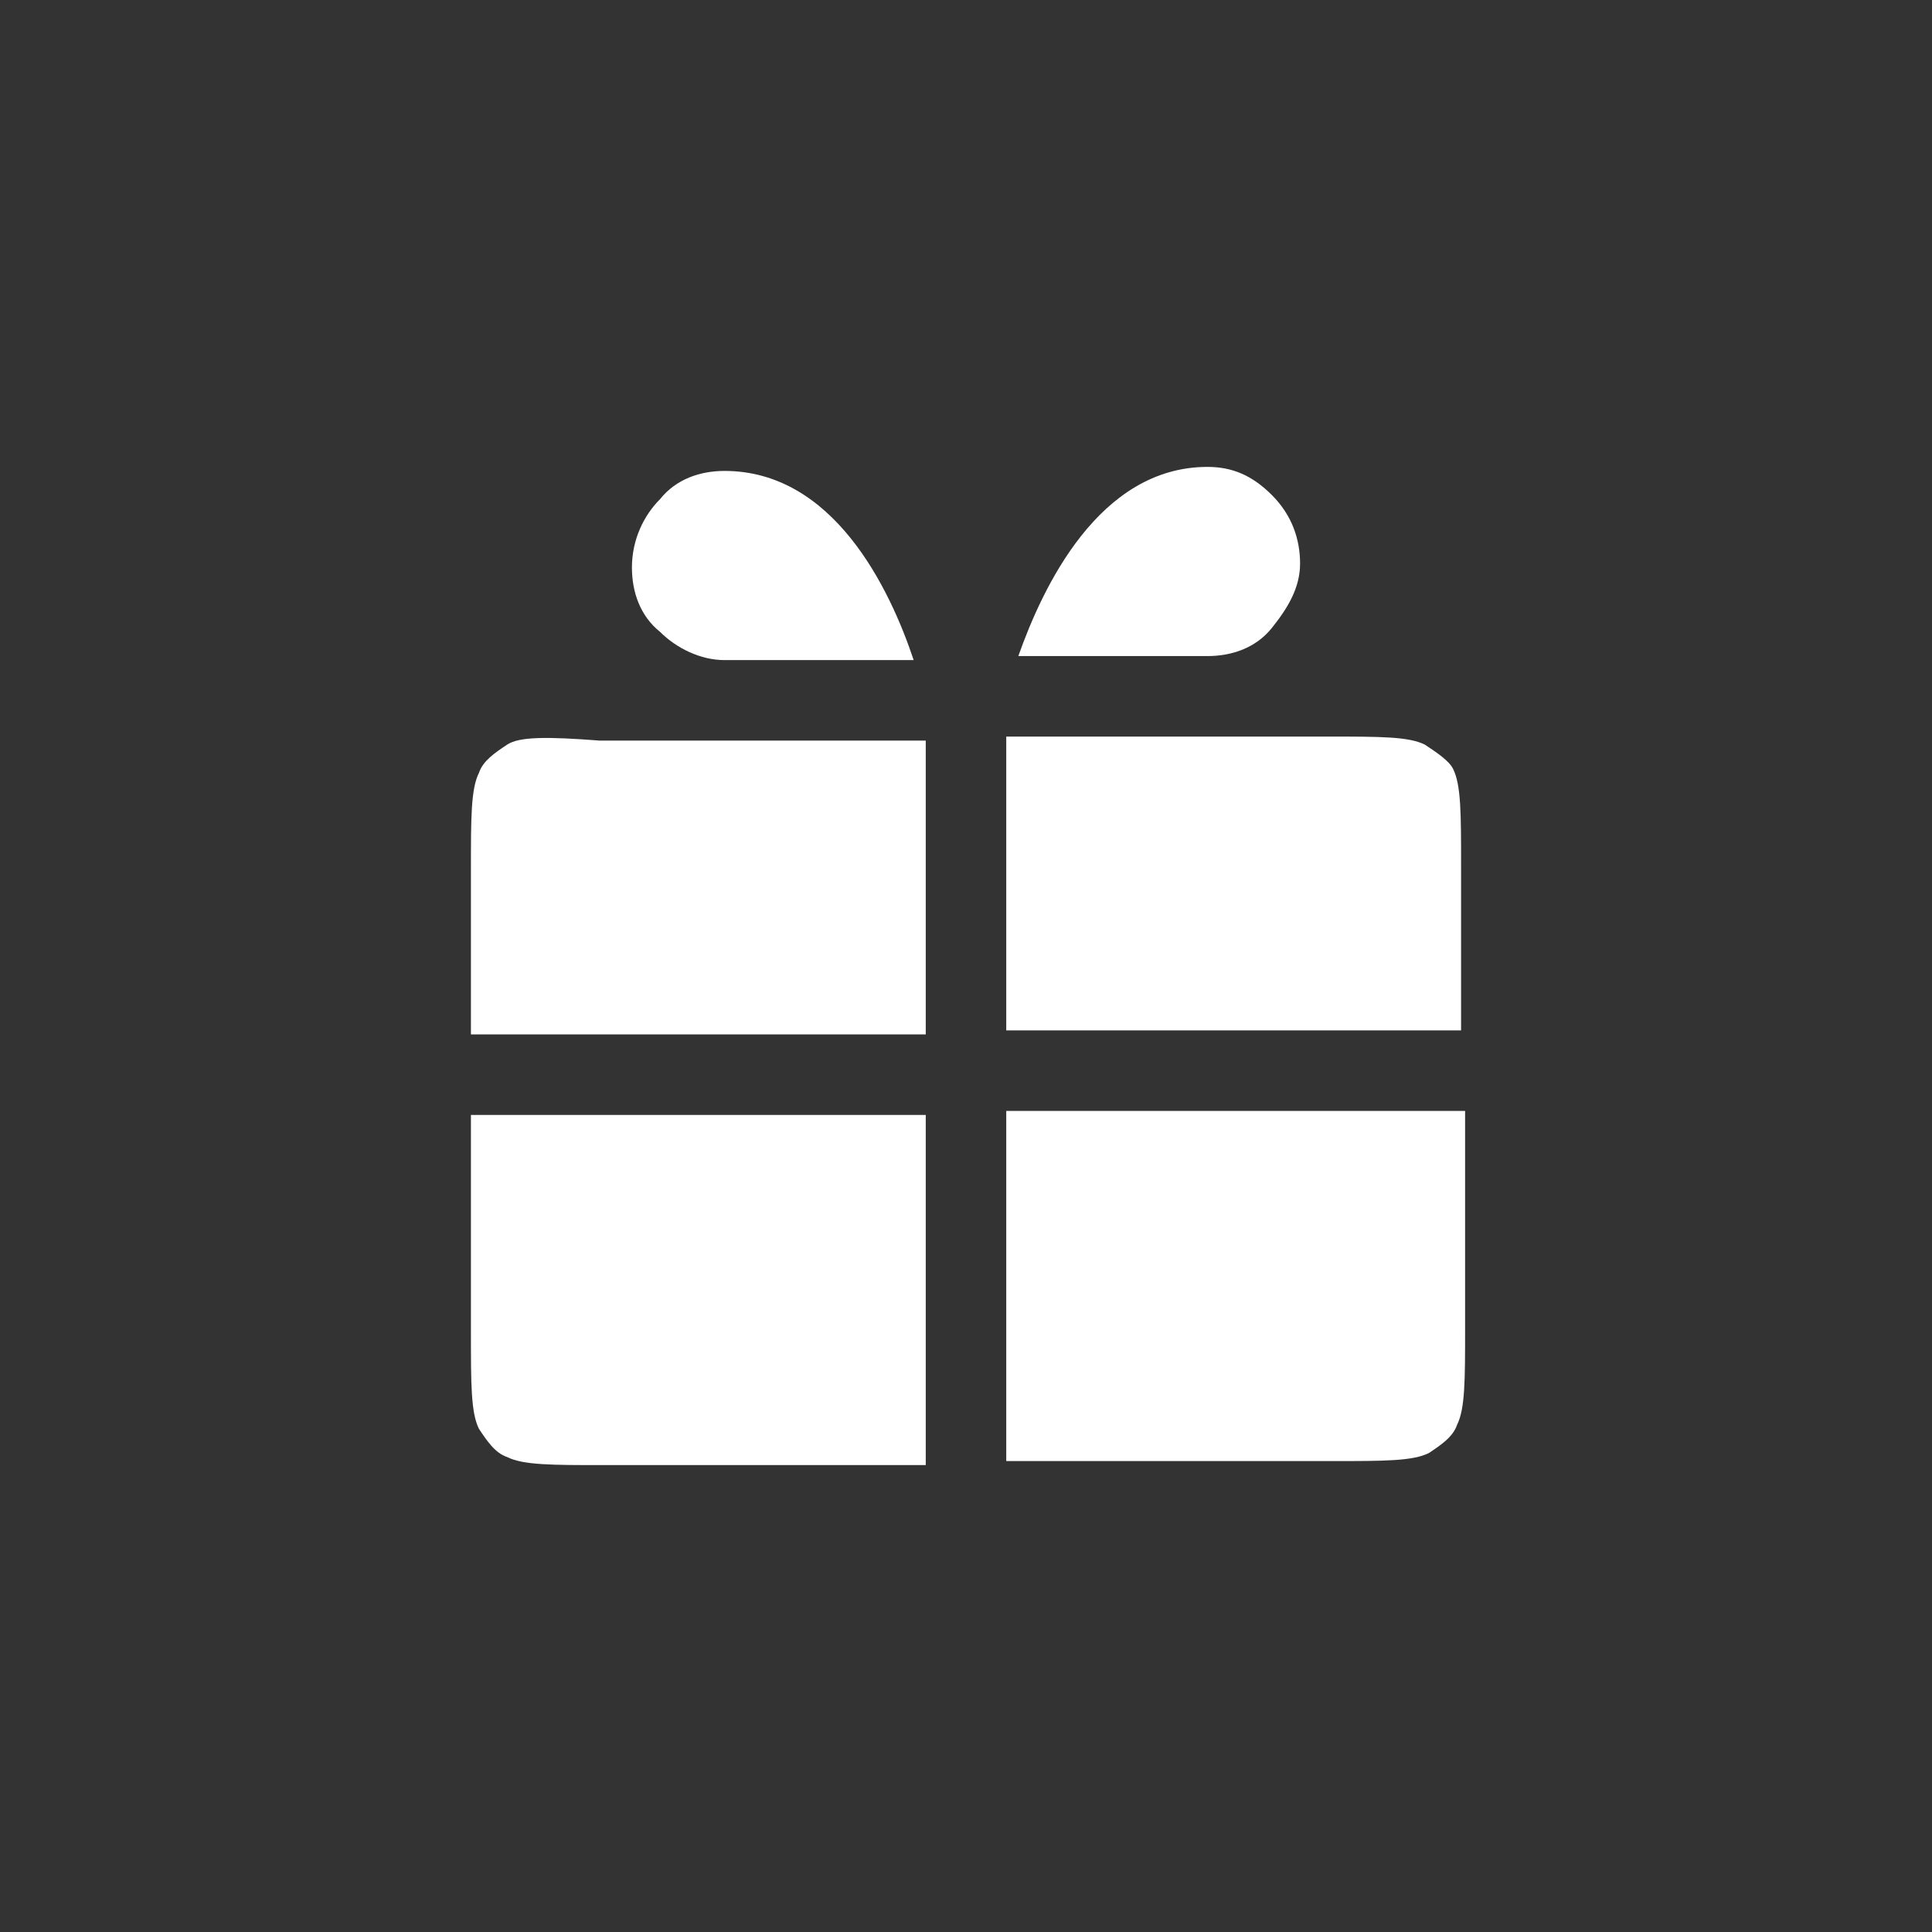 <?xml version="1.0" encoding="utf-8"?>
<!-- Generator: Adobe Illustrator 27.9.3, SVG Export Plug-In . SVG Version: 9.03 Build 53313)  -->
<svg version="1.1" id="Layer_1" xmlns="http://www.w3.org/2000/svg" xmlns:xlink="http://www.w3.org/1999/xlink" x="0px" y="0px"
	 viewBox="0 0 48 48" style="enable-background:new 0 0 48 48;" xml:space="preserve">
<rect x="0" y="0" width="48" height="48" fill="#333333" stroke="none"/>
<style type="text/css">
	.st0{fill:none;}
	.st1{fill:#FFFFFF;}
</style>
<path class="st0" d="M24,0.2C10.9,0.2,0.2,10.9,0.2,24S10.9,47.8,24,47.8S47.8,37.1,47.8,24S37.1,0.2,24,0.2z"/>
<g>
	<path class="st1" d="M18,11.7c-0.6,0-1.2,0.2-1.6,0.7c-0.4,0.4-0.7,1-0.7,1.7c0,0.6,0.2,1.2,0.7,1.6c0.4,0.4,1,0.7,1.6,0.7h4.7
		C22.1,14.6,20.7,11.7,18,11.7z"/>
	<path class="st1" d="M32.3,14c0-0.6-0.2-1.2-0.7-1.7s-1-0.7-1.6-0.7c-2.7,0-4.1,3-4.7,4.7H30c0.6,0,1.2-0.2,1.6-0.7
		S32.3,14.6,32.3,14z"/>
	<path class="st1" d="M12.6,18.5c-0.3,0.2-0.6,0.4-0.7,0.7c-0.2,0.4-0.2,1.1-0.2,2.4v4.1H23v-7.3h-8.1
		C13.6,18.3,12.9,18.3,12.6,18.5z"/>
	<path class="st1" d="M11.7,33.1c0,1.3,0,2,0.2,2.4c0.2,0.3,0.4,0.6,0.7,0.7c0.4,0.2,1.1,0.2,2.4,0.2H23v-8.7H11.7V33.1z"/>
	<path class="st1" d="M35.4,18.5c-0.4-0.2-1.1-0.2-2.4-0.2H25v7.3h11.3v-4.1c0-1.3,0-2-0.2-2.4C36,18.9,35.7,18.7,35.4,18.5z"/>
	<path class="st1" d="M25,36.3h8.1c1.3,0,2,0,2.4-0.2c0.3-0.2,0.6-0.4,0.7-0.7c0.2-0.4,0.2-1.1,0.2-2.4v-5.4H25V36.3z"/>
</g>
</svg>
